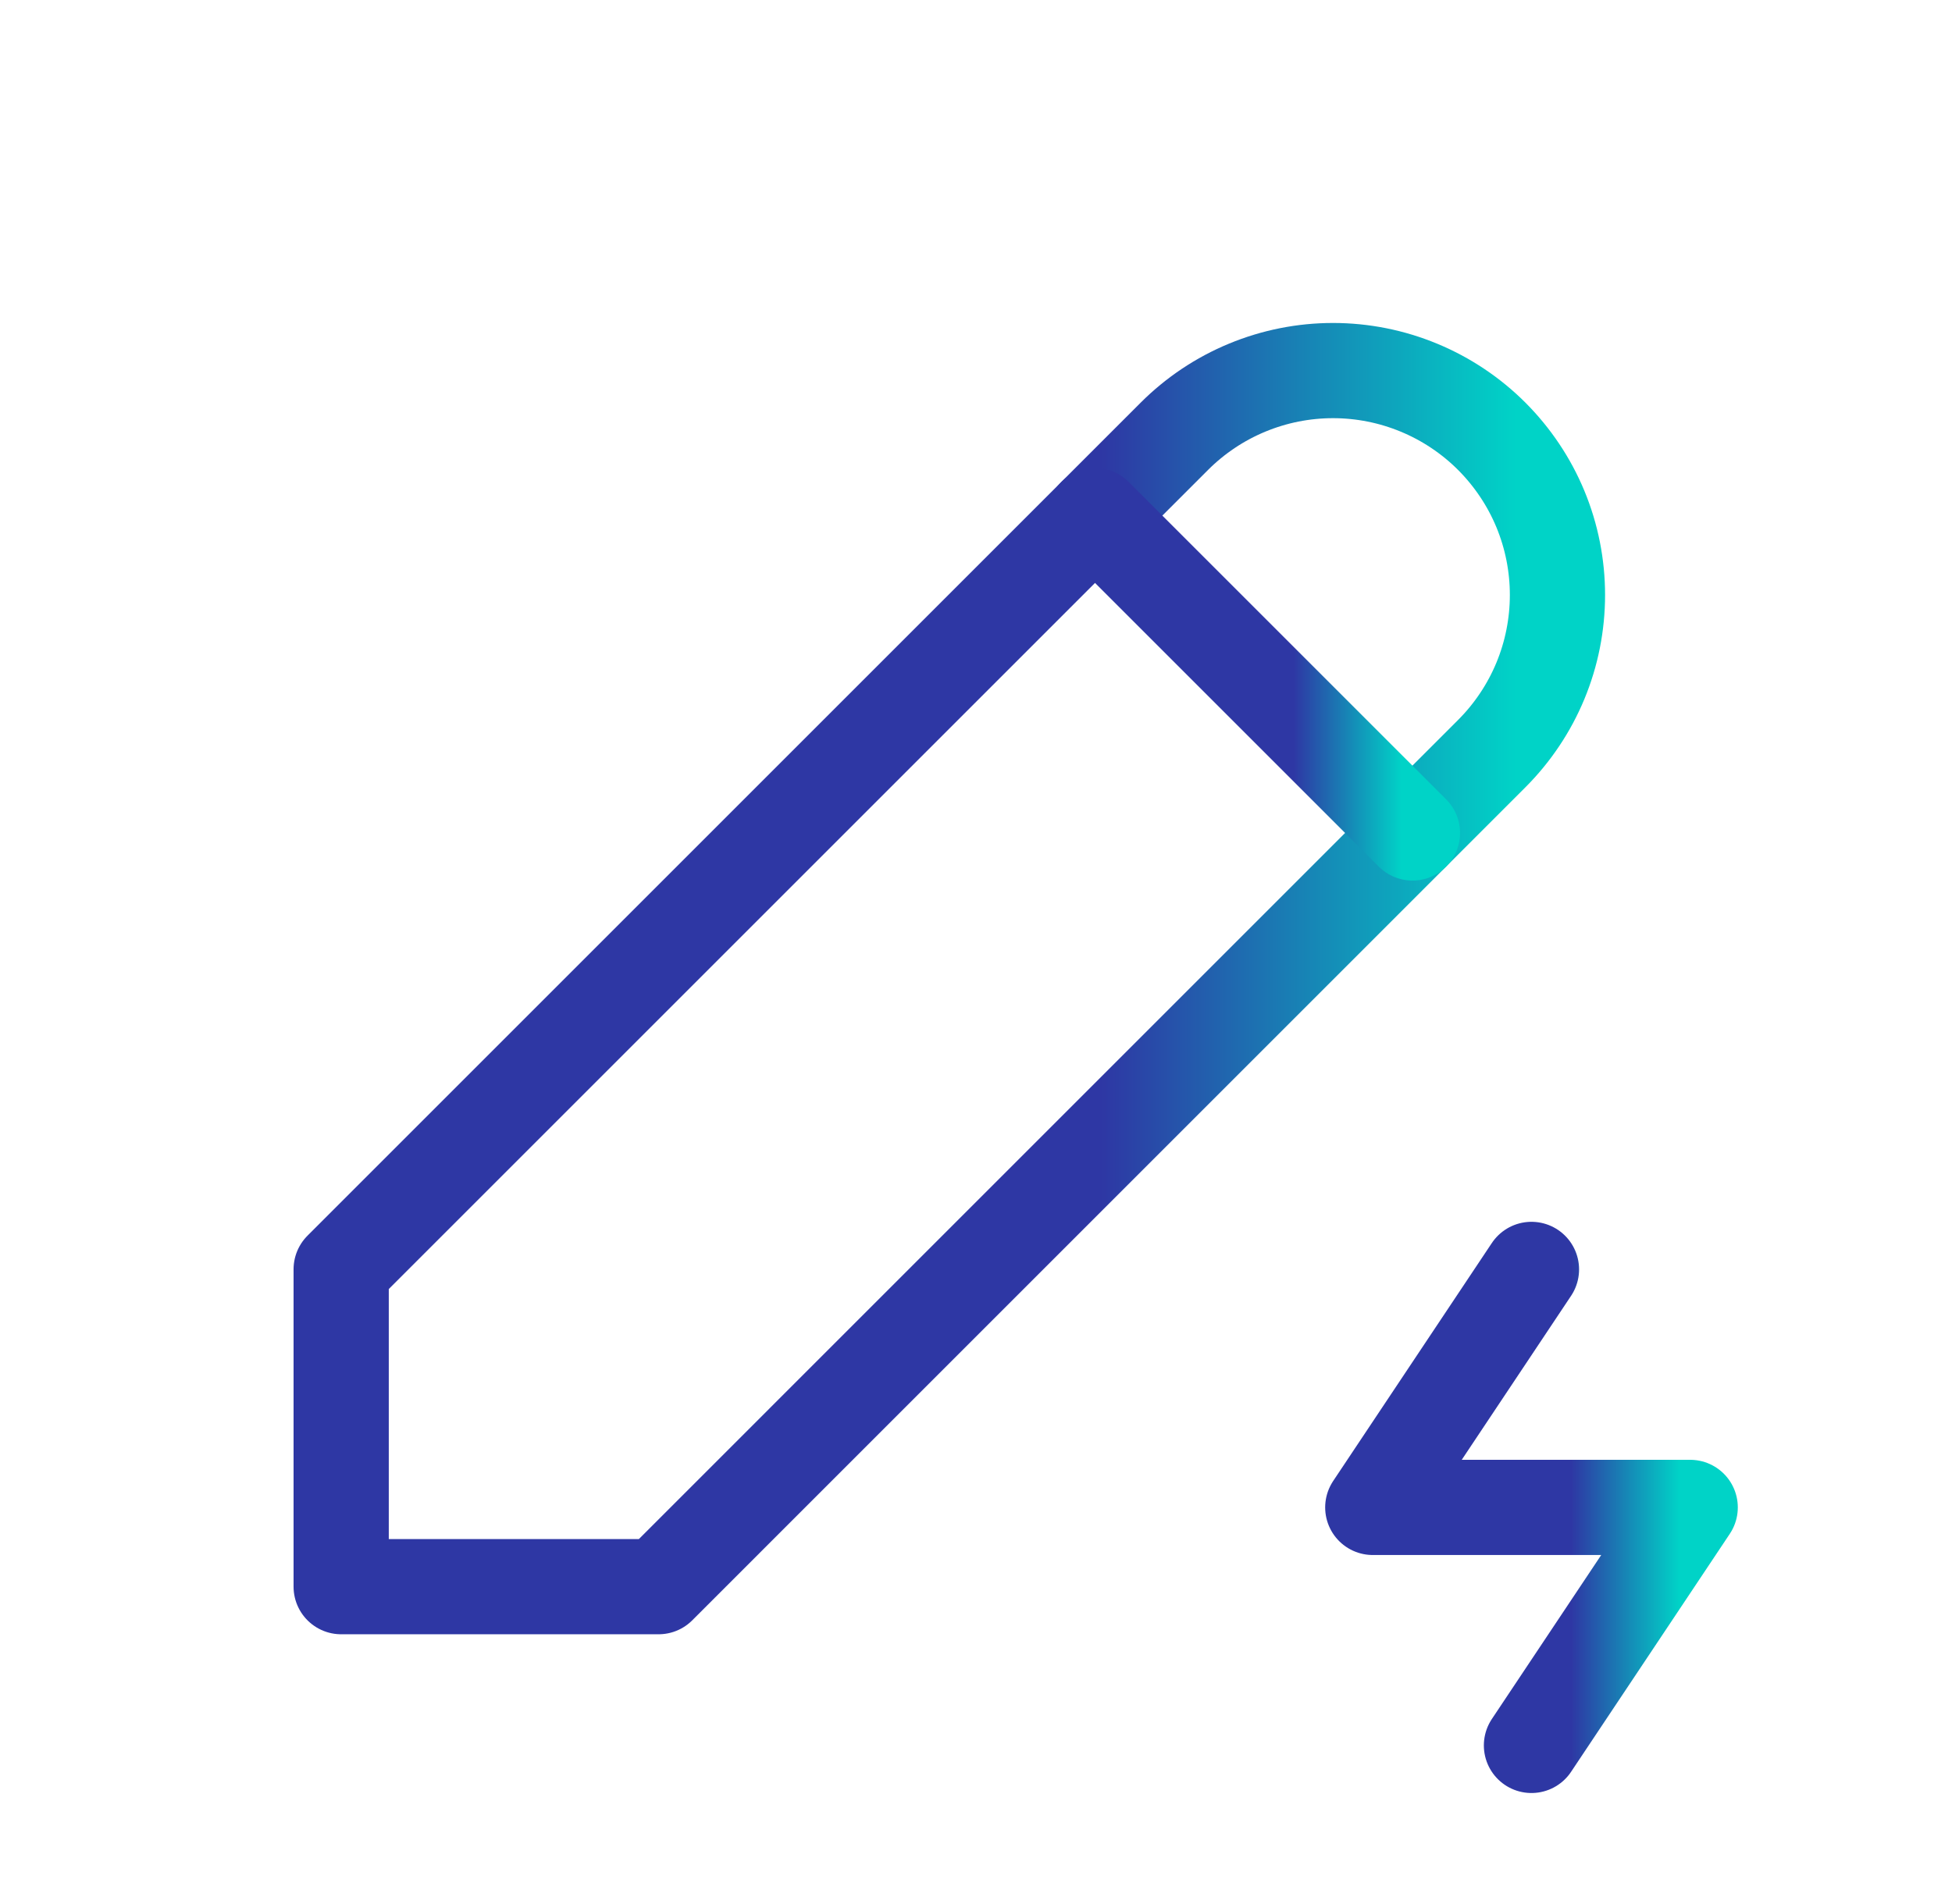 <svg width="41" height="40" viewBox="0 0 41 40" fill="none" xmlns="http://www.w3.org/2000/svg">
<g clip-path="url(#clip0_565_558737)">
<path d="M7.166 33.333H13.833L31.333 15.832C31.77 15.395 32.118 14.875 32.355 14.303C32.592 13.731 32.713 13.118 32.713 12.499C32.713 11.88 32.592 11.267 32.355 10.695C32.118 10.123 31.77 9.604 31.333 9.166C30.895 8.728 30.375 8.381 29.803 8.144C29.231 7.907 28.618 7.785 27.999 7.785C27.38 7.785 26.767 7.907 26.195 8.144C25.623 8.381 25.104 8.728 24.666 9.166L7.166 26.666V33.333Z" stroke="url(#paint0_linear_565_558737)" stroke-width="2" stroke-linecap="round" stroke-linejoin="round"/>
<path d="M23 10.832L29.667 17.499" stroke="url(#paint1_linear_565_558737)" stroke-width="2" stroke-linecap="round" stroke-linejoin="round"/>
<path d="M32.167 26.668L28.834 31.668H35.501L32.167 36.668" stroke="url(#paint2_linear_565_558737)" stroke-width="2" stroke-linecap="round" stroke-linejoin="round"/>
</g>
<defs>
<linearGradient id="paint0_linear_565_558737" x1="7.166" y1="20.559" x2="32.713" y2="20.559" gradientUnits="userSpaceOnUse">
<stop offset="0.625" stop-color="#2E37A4"/>
<stop offset="0.966" stop-color="#00D3C7"/>
</linearGradient>
<linearGradient id="paint1_linear_565_558737" x1="23" y1="14.165" x2="29.667" y2="14.165" gradientUnits="userSpaceOnUse">
<stop offset="0.625" stop-color="#2E37A4"/>
<stop offset="0.966" stop-color="#00D3C7"/>
</linearGradient>
<linearGradient id="paint2_linear_565_558737" x1="28.834" y1="31.668" x2="35.501" y2="31.668" gradientUnits="userSpaceOnUse">
<stop offset="0.625" stop-color="#2E37A4"/>
<stop offset="0.966" stop-color="#00D3C7"/>
</linearGradient>
<clipPath id="clip0_565_558737">
<rect width="40" height="40" fill="white" transform="translate(0.5)"/>
</clipPath>
</defs>
</svg>

